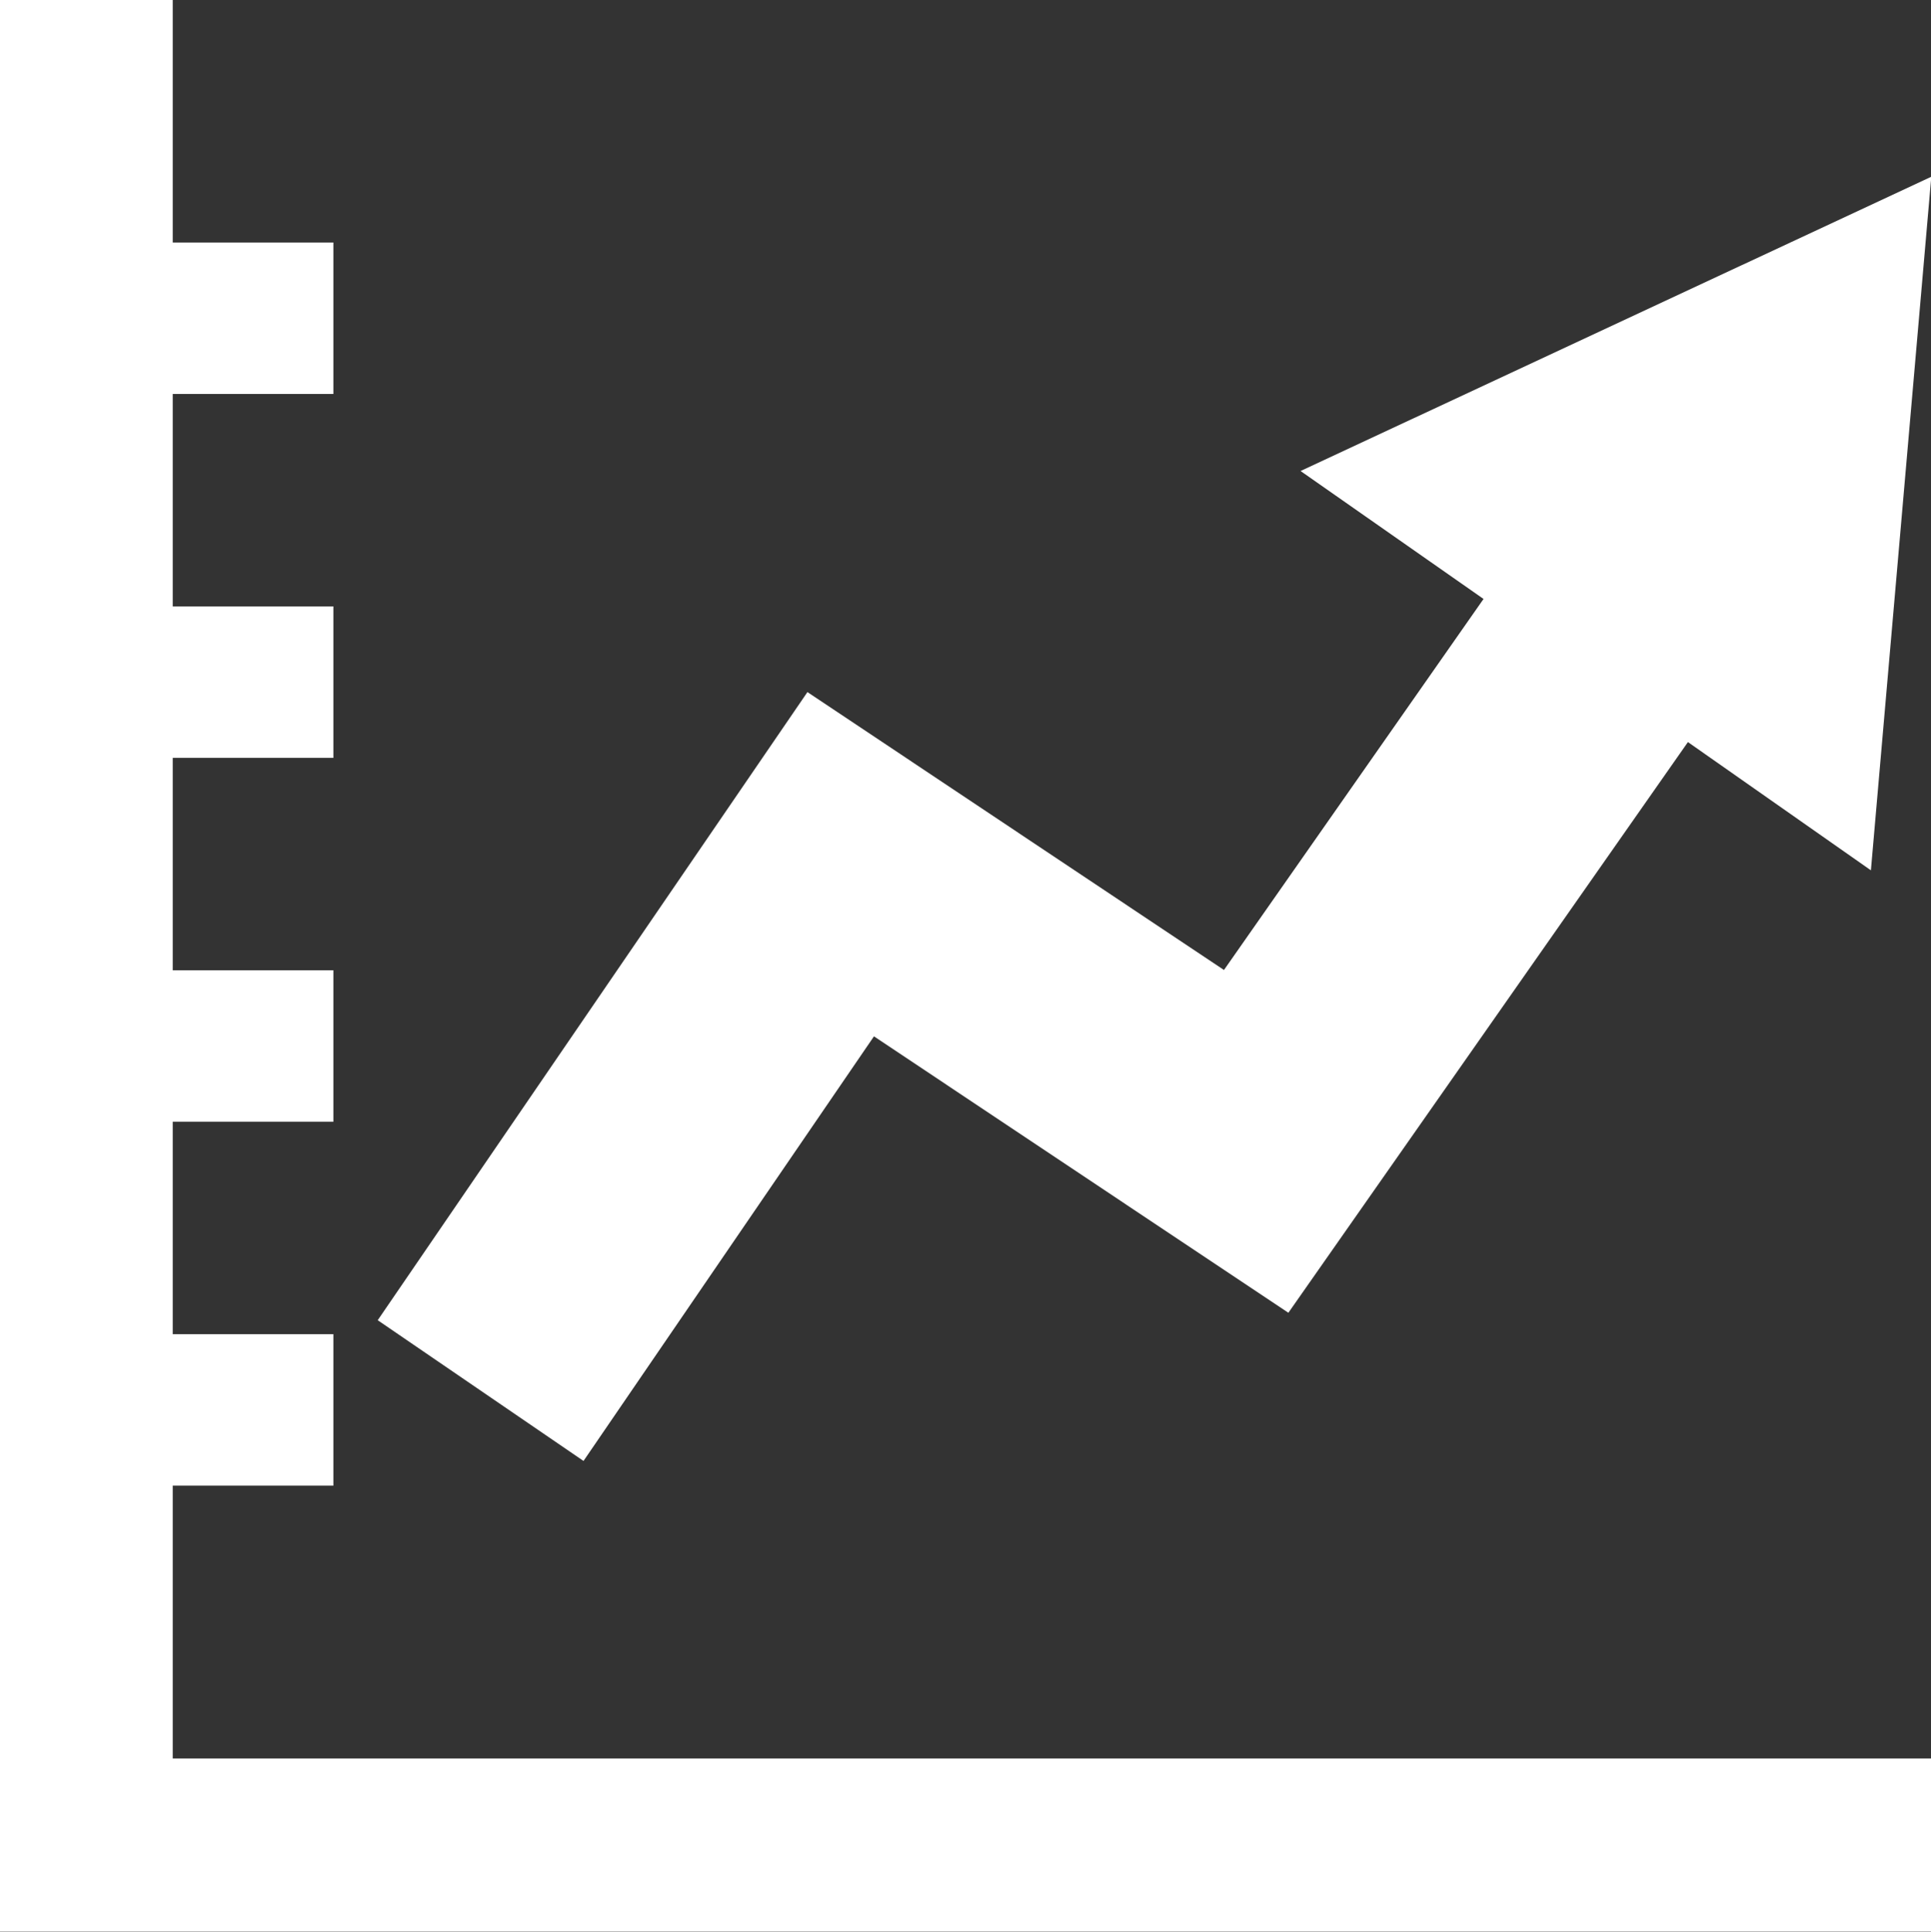 <svg xmlns="http://www.w3.org/2000/svg" width="64.905" height="64.93" viewBox="0 0 64.905 64.93">
  <rect x="0" y="0" width="64.905" height="64.93" fill="#333333" stroke="none"/>
  <defs>
    <style>
      .cls-1 {
        fill: #fff;
        fill-rule: evenodd;
      }
    </style>
  </defs>
  <path id="ico_graph.svg" class="cls-1" d="M963.681,5975.81h5.4v-5.09h-5.4v-7.14h5.4v-5.09h-5.4v-7.14h5.4v-5.09h-5.4v-7.14h5.4v-5.09h-5.4v-8.16h-5.813v64.93h64.922v-5.82H963.681v-9.17Zm23.57-15.1,13.929,9.29,13.43-19.18,6.15,4.31,2.03-23.31-21.2,9.89,6.15,4.3-8.725,12.47-14-9.34-14.444,21.11,6.917,4.73Z" transform="translate(-957.875 -5925.88)"/>
</svg>

